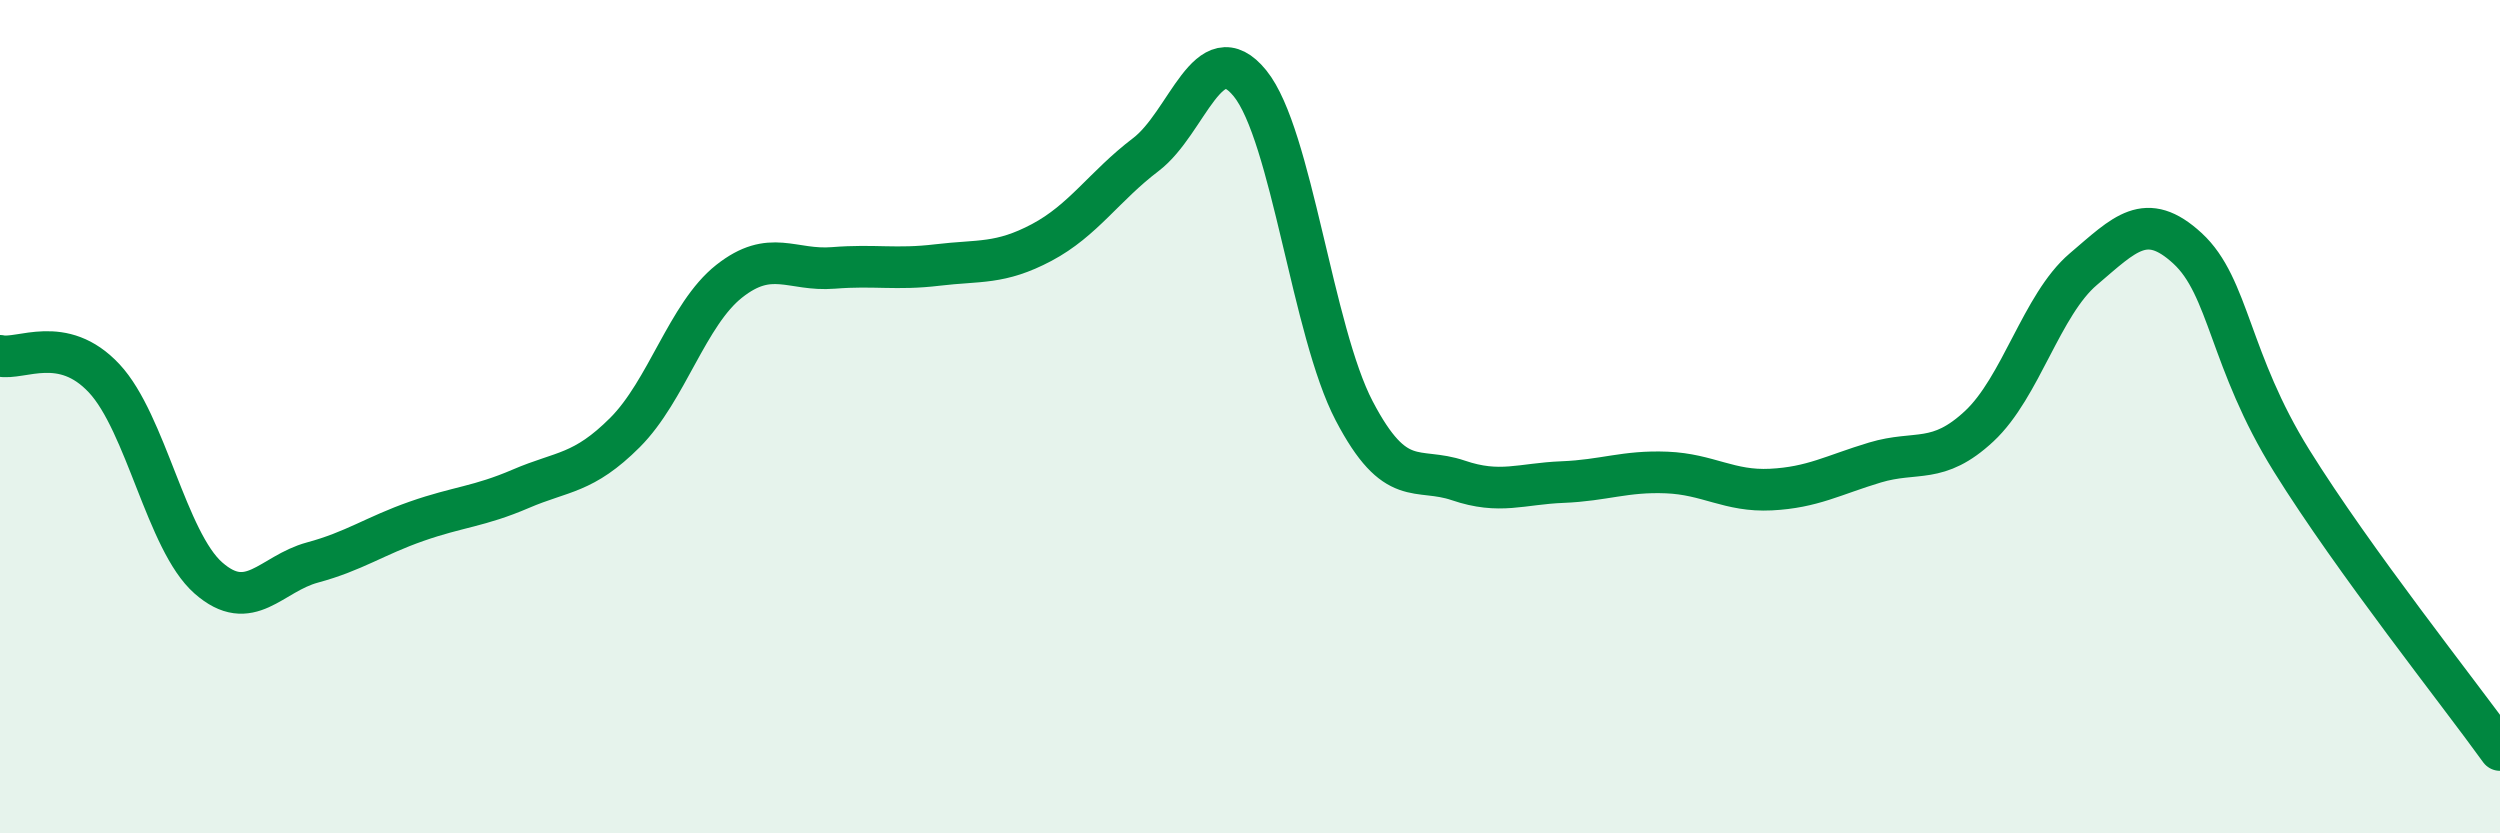 
    <svg width="60" height="20" viewBox="0 0 60 20" xmlns="http://www.w3.org/2000/svg">
      <path
        d="M 0,8.54 C 0.5,8.65 1.5,8.01 2.5,9.08 C 3.5,10.15 4,12.99 5,13.87 C 6,14.75 6.5,13.77 7.5,13.5 C 8.5,13.23 9,12.86 10,12.51 C 11,12.16 11.5,12.16 12.5,11.73 C 13.5,11.3 14,11.38 15,10.38 C 16,9.38 16.5,7.54 17.5,6.75 C 18.5,5.96 19,6.51 20,6.43 C 21,6.35 21.5,6.48 22.5,6.36 C 23.5,6.24 24,6.35 25,5.82 C 26,5.29 26.5,4.47 27.5,3.71 C 28.5,2.95 29,0.77 30,2 C 31,3.23 31.5,7.95 32.5,9.86 C 33.5,11.77 34,11.19 35,11.53 C 36,11.87 36.5,11.61 37.5,11.57 C 38.5,11.53 39,11.3 40,11.34 C 41,11.38 41.5,11.8 42.5,11.75 C 43.5,11.7 44,11.4 45,11.1 C 46,10.8 46.5,11.16 47.5,10.23 C 48.5,9.3 49,7.31 50,6.46 C 51,5.61 51.5,5.04 52.5,5.96 C 53.5,6.88 53.5,8.65 55,11.06 C 56.5,13.47 59,16.61 60,18L60 20L0 20Z"
        fill="#008740"
        opacity="0.1"
        stroke-linecap="round"
        stroke-linejoin="round"
      />
      <path
        d="M 0,8.54 C 0.5,8.65 1.5,8.01 2.5,9.08 C 3.5,10.15 4,12.99 5,13.87 C 6,14.75 6.5,13.77 7.5,13.5 C 8.5,13.23 9,12.86 10,12.51 C 11,12.16 11.5,12.16 12.5,11.73 C 13.5,11.3 14,11.38 15,10.38 C 16,9.38 16.5,7.54 17.5,6.75 C 18.5,5.96 19,6.51 20,6.43 C 21,6.35 21.5,6.48 22.5,6.36 C 23.5,6.24 24,6.35 25,5.82 C 26,5.29 26.5,4.47 27.5,3.71 C 28.5,2.95 29,0.77 30,2 C 31,3.23 31.5,7.95 32.5,9.86 C 33.5,11.77 34,11.19 35,11.53 C 36,11.87 36.5,11.61 37.5,11.57 C 38.5,11.53 39,11.3 40,11.34 C 41,11.38 41.5,11.8 42.5,11.75 C 43.5,11.7 44,11.4 45,11.1 C 46,10.8 46.5,11.16 47.5,10.23 C 48.5,9.3 49,7.31 50,6.46 C 51,5.61 51.5,5.04 52.5,5.96 C 53.5,6.88 53.5,8.65 55,11.06 C 56.5,13.47 59,16.61 60,18"
        stroke="#008740"
        stroke-width="1"
        fill="none"
        stroke-linecap="round"
        stroke-linejoin="round"
      />
    </svg>
  